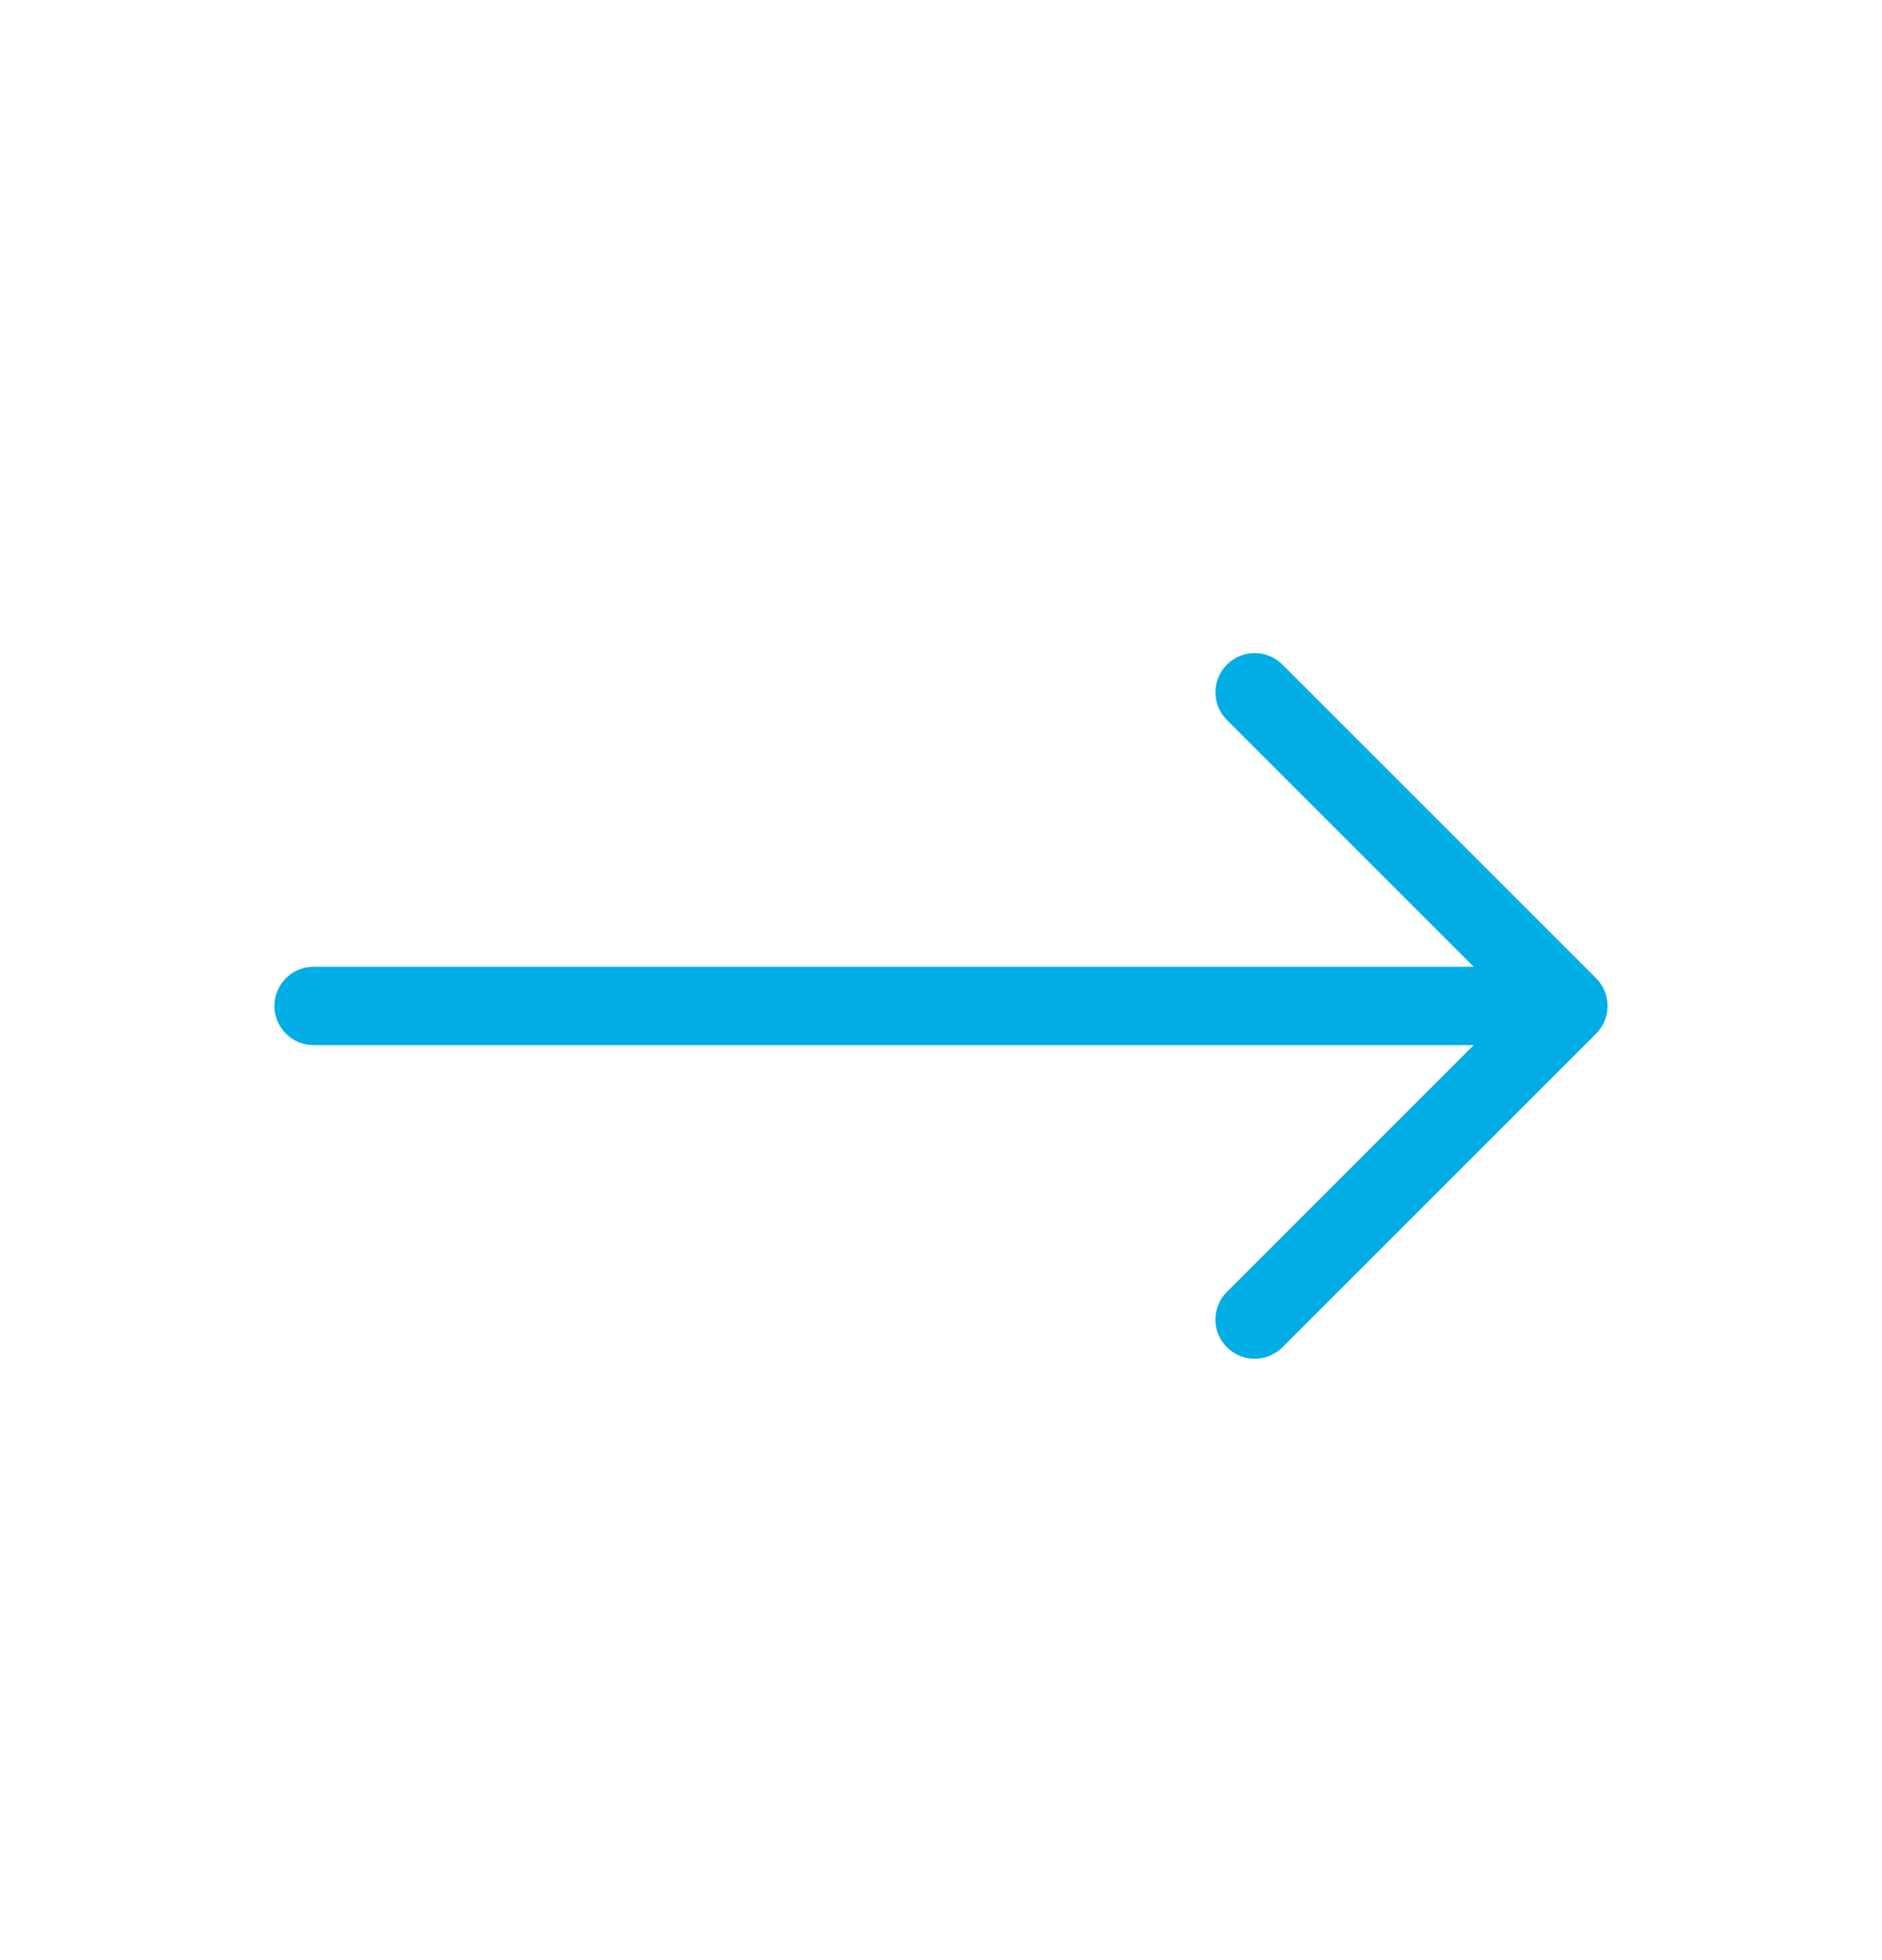 <svg width="24" height="25" viewBox="0 0 24 25" fill="none" xmlns="http://www.w3.org/2000/svg">
<path d="M16 8.83L20 12.83H4H20L16 16.83" stroke="#00ADE4" stroke-linecap="round" stroke-linejoin="round"/>
</svg>
